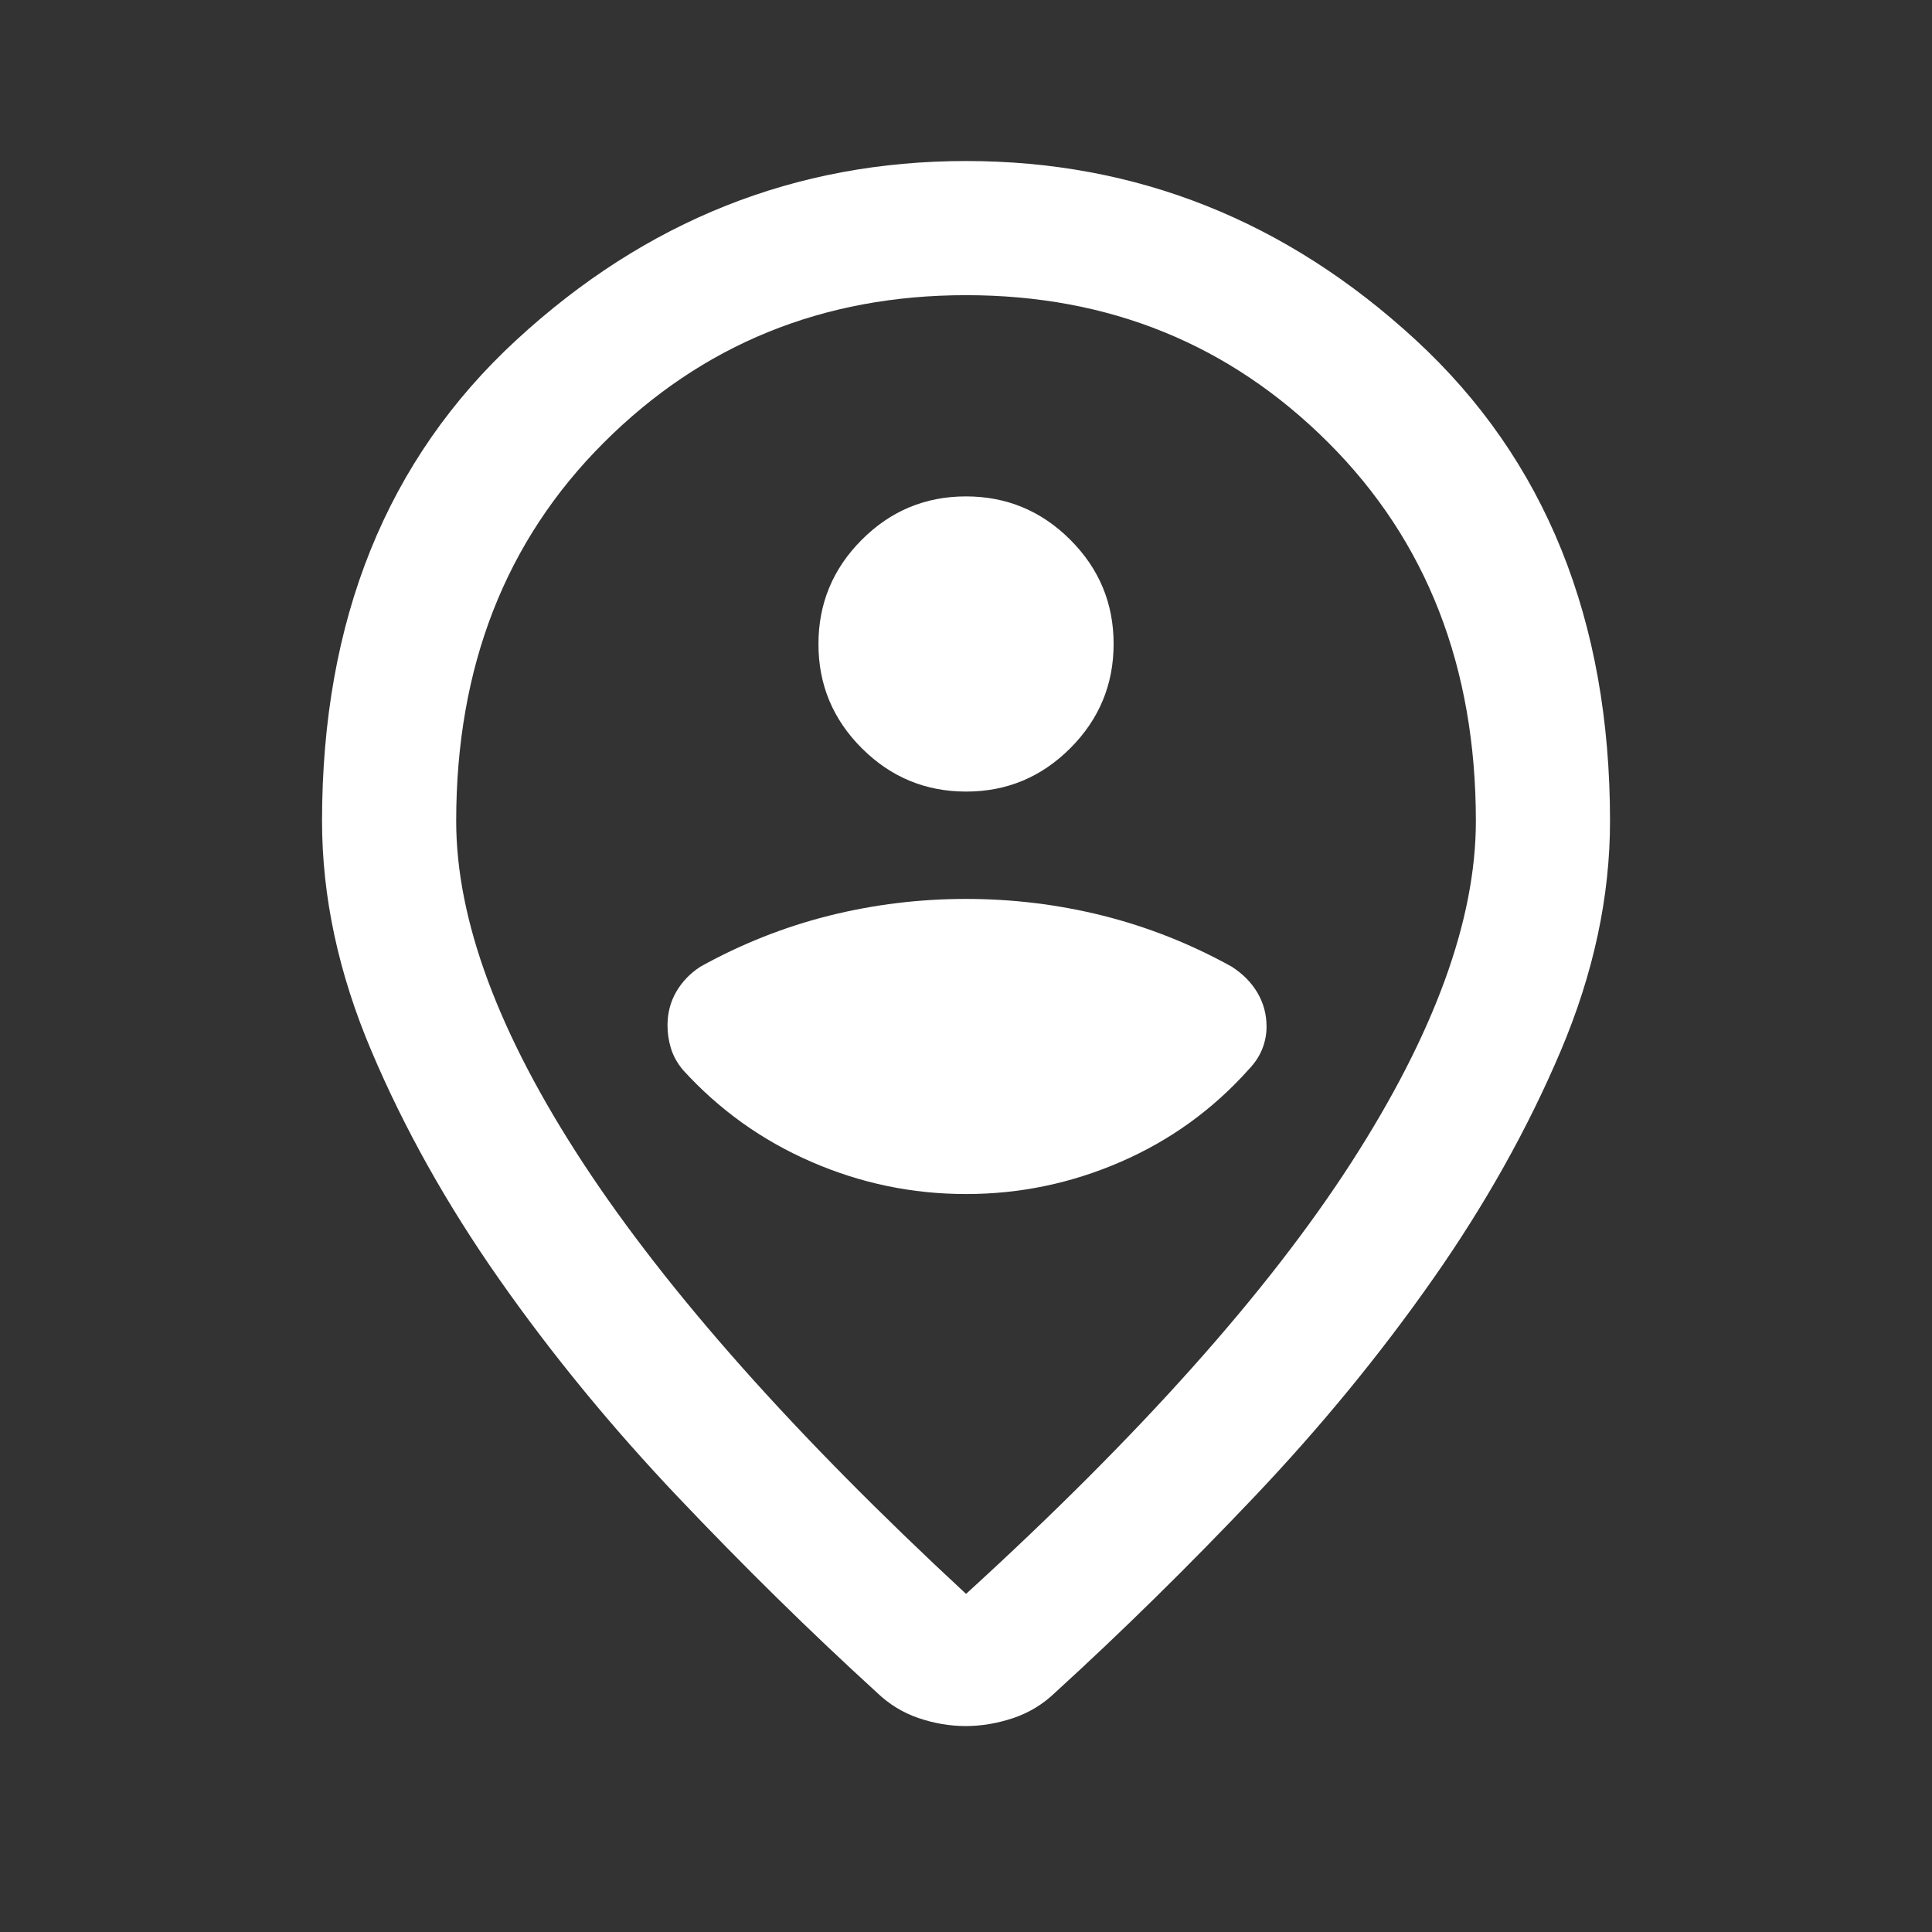 <svg width="32" height="32" viewBox="0 0 32 32" fill="none" xmlns="http://www.w3.org/2000/svg">
<rect x="0" y="0" width="32" height="32" fill="#333333" stroke="none"/>
<mask id="mask0_2939_5304" style="mask-type:alpha" maskUnits="userSpaceOnUse" x="0" y="0" width="32" height="32">
<rect width="32" height="32" fill="#D9D9D9"/>
</mask>
<g mask="url(#mask0_2939_5304)">
<path d="M16.001 26.4C18.875 23.778 21 21.398 22.378 19.261C23.756 17.124 24.445 15.237 24.445 13.6C24.445 11.047 23.63 8.957 22 7.33C20.369 5.702 18.37 4.889 16.001 4.889C13.632 4.889 11.632 5.702 10.002 7.33C8.371 8.957 7.556 11.047 7.556 13.6C7.556 15.237 8.256 17.124 9.656 19.261C11.056 21.398 13.171 23.778 16.001 26.4ZM15.995 28.589C15.732 28.589 15.471 28.544 15.212 28.456C14.953 28.367 14.723 28.226 14.523 28.033C13.419 27.026 12.319 25.944 11.223 24.789C10.127 23.633 9.143 22.435 8.273 21.194C7.403 19.953 6.695 18.691 6.151 17.405C5.606 16.12 5.334 14.852 5.334 13.6C5.334 10.267 6.406 7.611 8.551 5.633C10.695 3.655 13.178 2.667 16.001 2.667C18.823 2.667 21.306 3.655 23.451 5.633C25.595 7.611 26.667 10.267 26.667 13.6C26.667 14.852 26.395 16.12 25.851 17.405C25.306 18.691 24.599 19.953 23.728 21.194C22.858 22.435 21.875 23.633 20.778 24.789C19.682 25.944 18.582 27.026 17.478 28.033C17.278 28.226 17.047 28.367 16.784 28.456C16.521 28.544 16.258 28.589 15.995 28.589ZM16.001 19.777C16.89 19.777 17.743 19.6 18.562 19.244C19.38 18.889 20.087 18.379 20.68 17.716C20.783 17.609 20.858 17.496 20.906 17.376C20.954 17.256 20.978 17.132 20.978 17.003C20.978 16.801 20.928 16.615 20.828 16.444C20.728 16.274 20.586 16.13 20.401 16.011C19.719 15.633 19.008 15.352 18.267 15.166C17.527 14.981 16.771 14.889 16.001 14.889C15.23 14.889 14.475 14.981 13.734 15.166C12.993 15.352 12.282 15.633 11.601 16.011C11.43 16.122 11.297 16.261 11.201 16.427C11.104 16.594 11.056 16.779 11.056 16.983C11.056 17.113 11.075 17.24 11.113 17.364C11.151 17.488 11.217 17.608 11.312 17.722C11.912 18.381 12.621 18.889 13.44 19.244C14.258 19.6 15.112 19.777 16.001 19.777ZM16.003 13.111C16.675 13.111 17.25 12.871 17.728 12.392C18.206 11.913 18.445 11.337 18.445 10.665C18.445 9.992 18.205 9.417 17.726 8.939C17.247 8.461 16.672 8.222 15.999 8.222C15.326 8.222 14.751 8.462 14.273 8.941C13.795 9.42 13.556 9.996 13.556 10.668C13.556 11.341 13.796 11.916 14.275 12.394C14.754 12.872 15.33 13.111 16.003 13.111Z" fill="white"/>
</g>
</svg>
